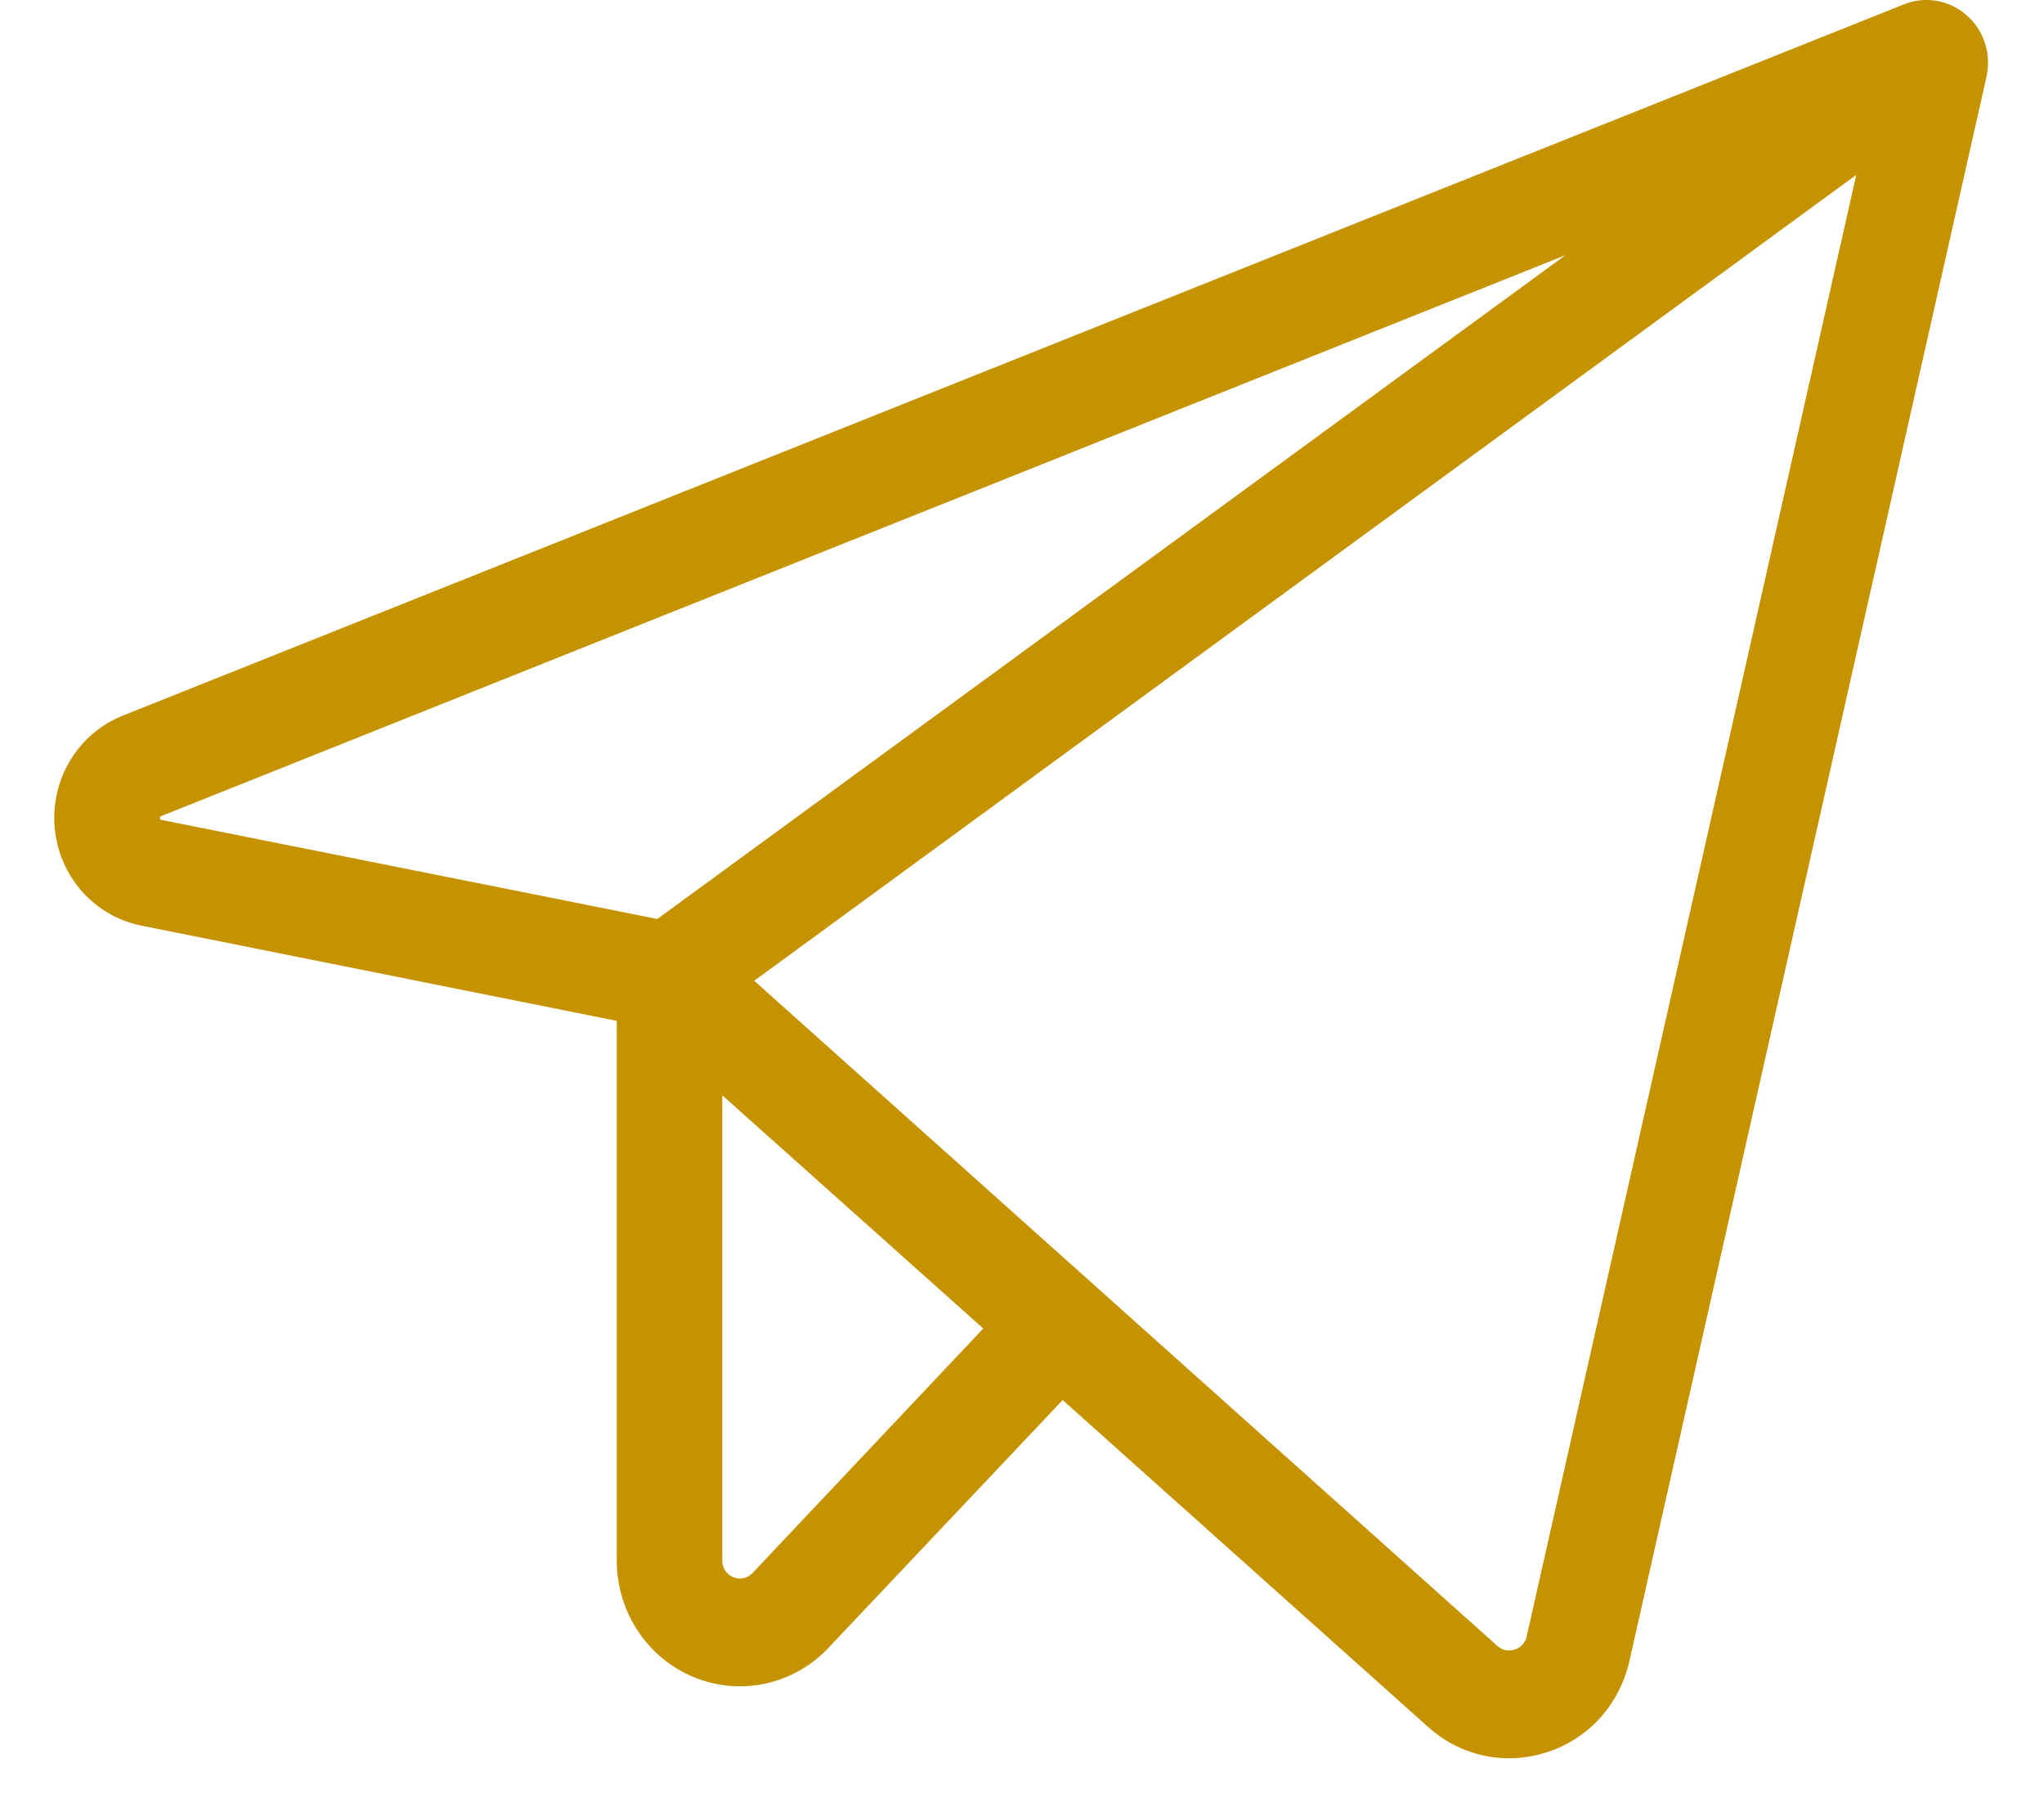 <svg width="27" height="24" viewBox="0 0 27 24" fill="none" xmlns="http://www.w3.org/2000/svg">
<path d="M25.979 0.202C25.867 0.103 25.731 0.037 25.585 0.012C25.439 -0.014 25.289 0.002 25.151 0.057L1.619 9.453C1.333 9.567 1.091 9.773 0.929 10.04C0.768 10.306 0.695 10.619 0.722 10.931C0.75 11.244 0.876 11.539 1.082 11.772C1.287 12.005 1.562 12.163 1.863 12.224L8.147 13.483V20.613C8.148 20.944 8.244 21.267 8.426 21.541C8.607 21.815 8.865 22.027 9.165 22.151C9.466 22.274 9.795 22.304 10.112 22.235C10.429 22.166 10.719 22.002 10.943 21.764L14.037 18.491L18.865 22.809C19.16 23.075 19.539 23.222 19.933 23.222C20.105 23.222 20.276 23.194 20.439 23.14C20.707 23.054 20.949 22.897 21.139 22.686C21.329 22.474 21.462 22.215 21.524 21.936L26.24 1.016C26.273 0.868 26.267 0.715 26.221 0.572C26.175 0.428 26.091 0.3 25.979 0.202ZM2.115 10.825C2.111 10.812 2.111 10.799 2.115 10.787C2.12 10.783 2.126 10.779 2.133 10.777L20.677 3.371L8.683 12.137L2.133 10.829L2.115 10.825ZM9.94 20.776C9.908 20.81 9.867 20.833 9.822 20.843C9.777 20.853 9.73 20.849 9.687 20.831C9.644 20.814 9.607 20.784 9.581 20.745C9.555 20.706 9.541 20.66 9.541 20.613V14.466L12.988 17.546L9.94 20.776ZM20.166 21.614C20.158 21.654 20.139 21.692 20.111 21.721C20.084 21.752 20.049 21.773 20.011 21.785C19.971 21.799 19.929 21.802 19.888 21.794C19.848 21.785 19.81 21.766 19.779 21.738L9.963 12.953L24.52 2.31L20.166 21.614Z" fill="#C69300"/>
</svg>
